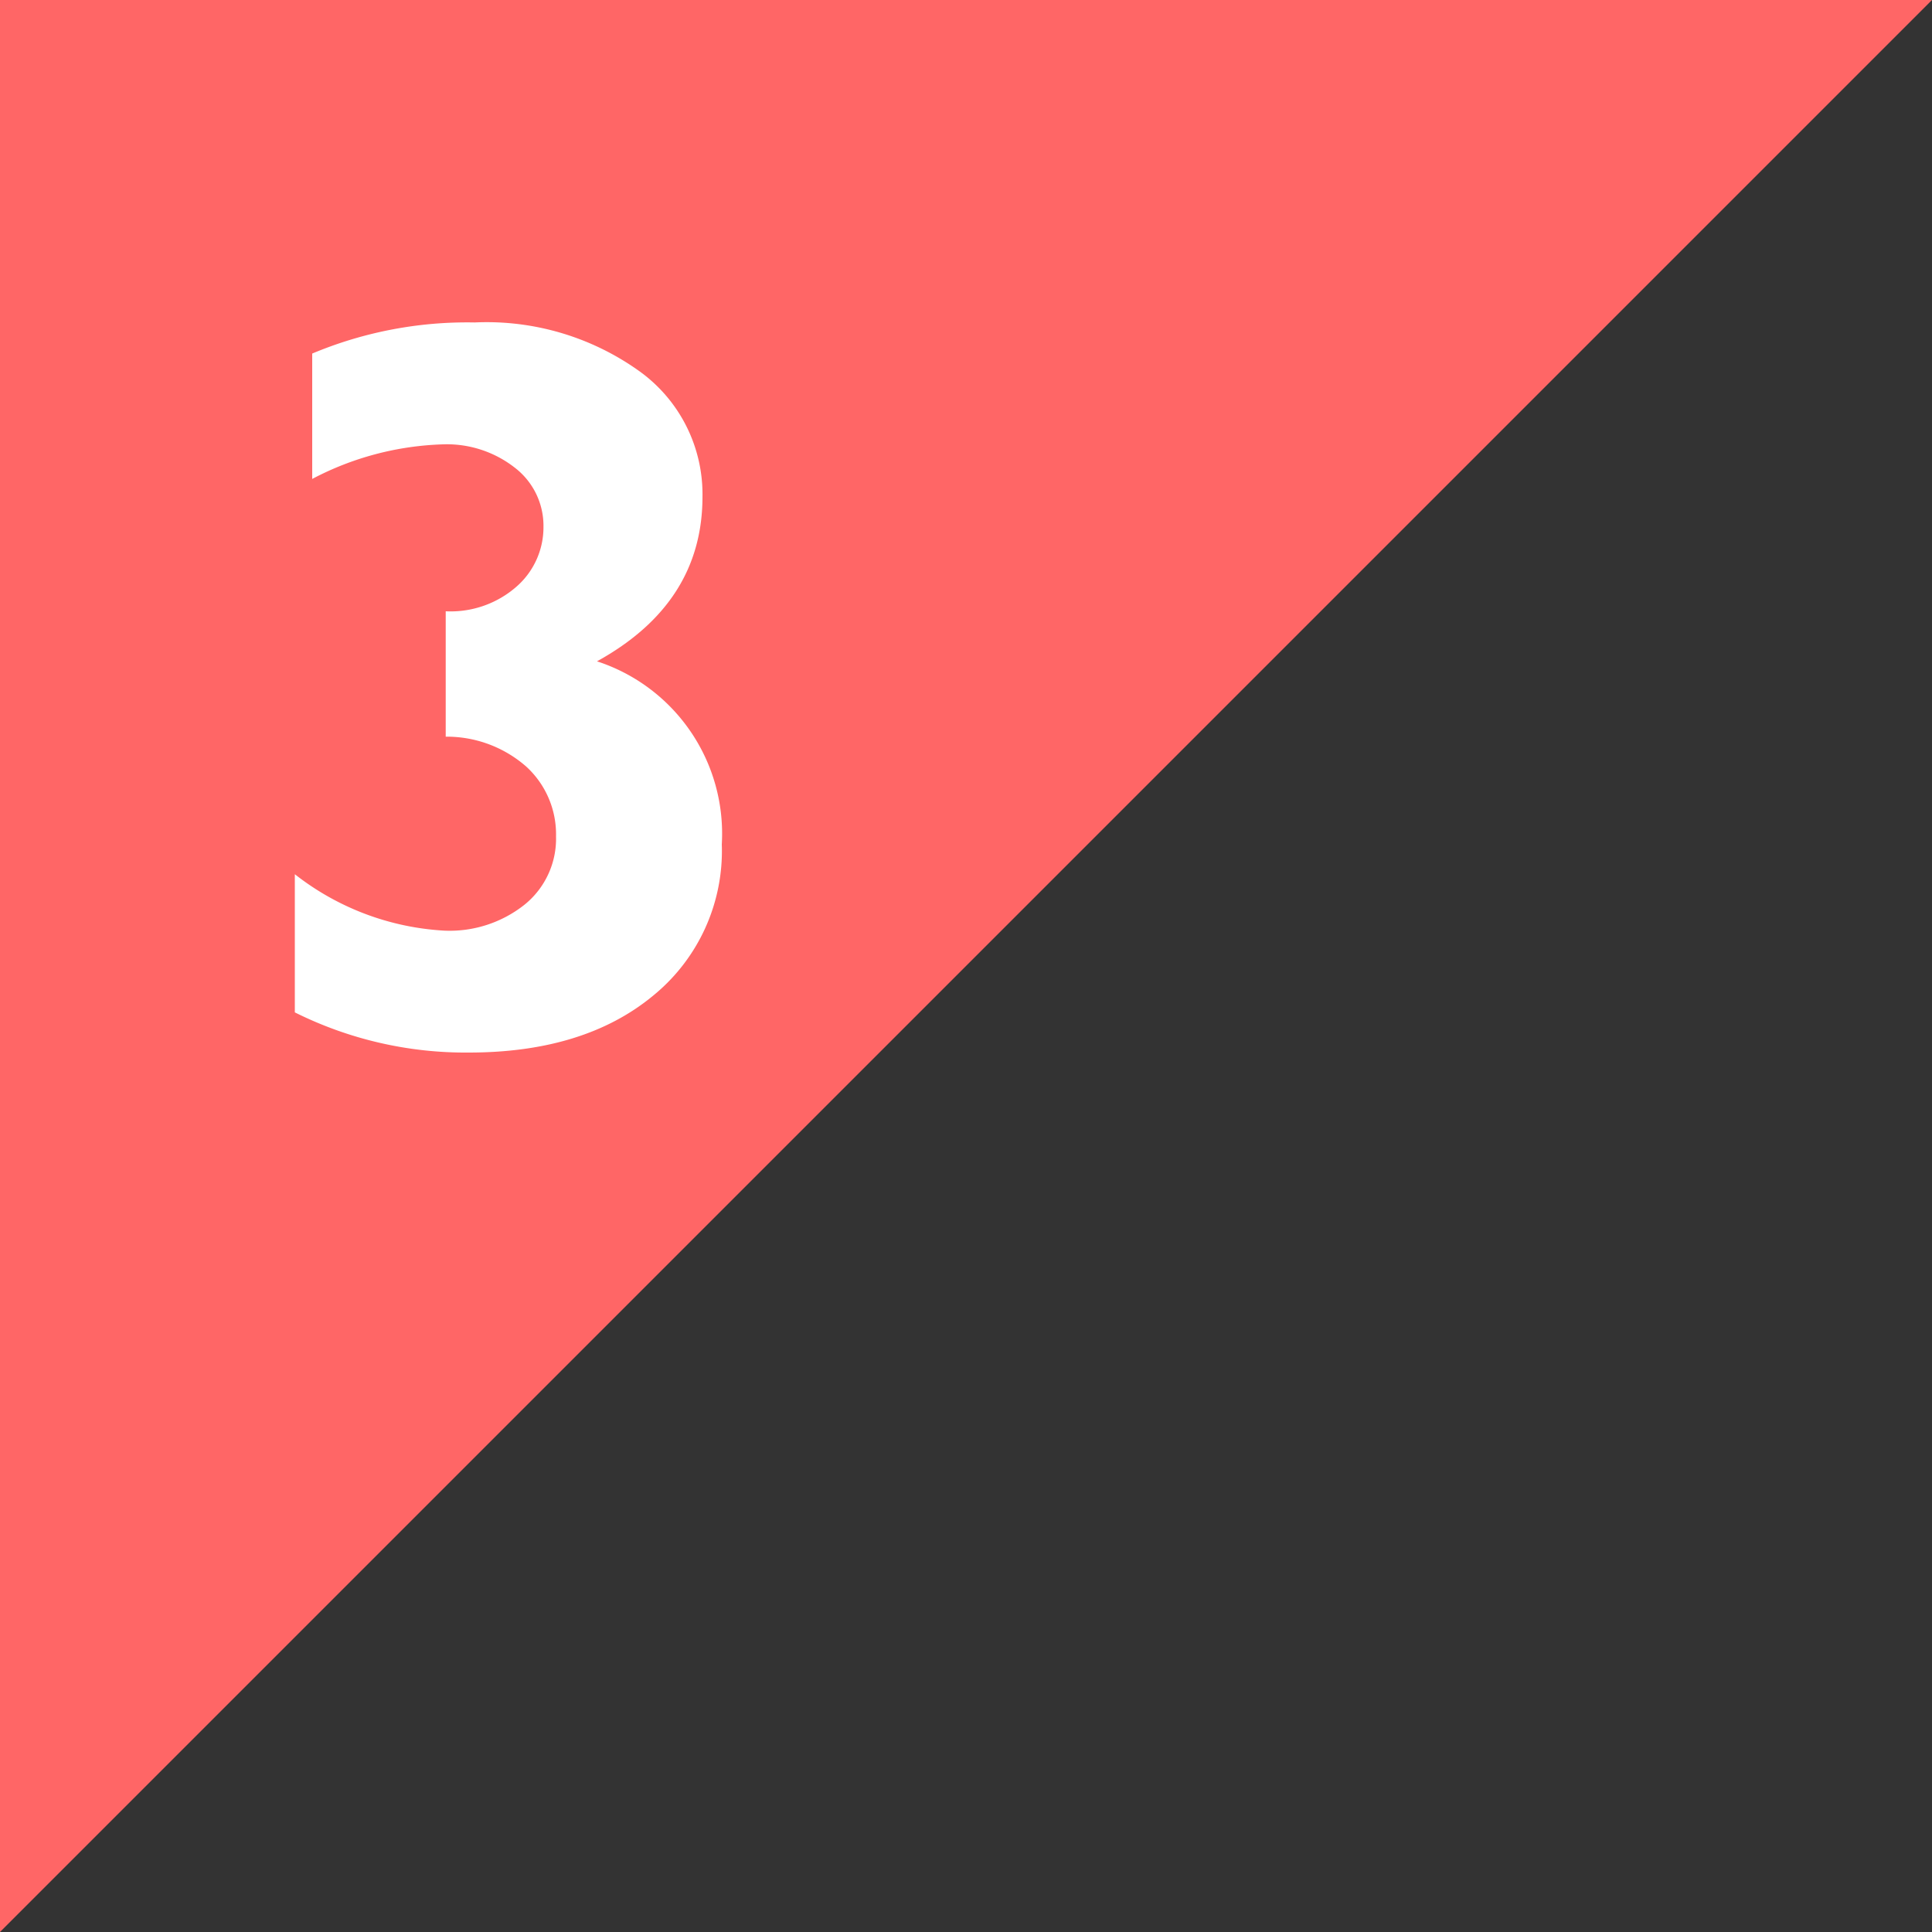 <svg id="レイヤー_1" data-name="レイヤー 1" xmlns="http://www.w3.org/2000/svg" width="100" height="100" viewBox="0 0 100 100"><rect x="0" y="0" width="100" height="100" fill="#333333" stroke="none"/><defs><style>.cls-1{fill:#f66;}.cls-2{fill:#fff;}</style></defs><title>名称未設定-1</title><polygon class="cls-1" points="0 100 0 0 100 0 0 100"/><path class="cls-2" d="M23.07,38.13V31.64a5.17,5.17,0,0,0,3.68-1.29,4.08,4.08,0,0,0,1.38-3.08,3.79,3.79,0,0,0-1.48-3.06A5.71,5.71,0,0,0,22.91,23a15.51,15.51,0,0,0-6.75,1.79V18.3a20.74,20.74,0,0,1,8.41-1.61,13.57,13.57,0,0,1,8.52,2.52,7.84,7.84,0,0,1,3.27,6.5q0,5.51-5.46,8.52a9.38,9.38,0,0,1,6.46,9.47,9.66,9.66,0,0,1-3.56,7.84q-3.56,2.94-9.54,2.94a19.78,19.78,0,0,1-9-2.08V45.25A13.78,13.78,0,0,0,23,48.17a6.23,6.23,0,0,0,4.17-1.36,4.39,4.39,0,0,0,1.61-3.52,4.75,4.75,0,0,0-1.54-3.61A6.24,6.24,0,0,0,23.07,38.13Z"/></svg>